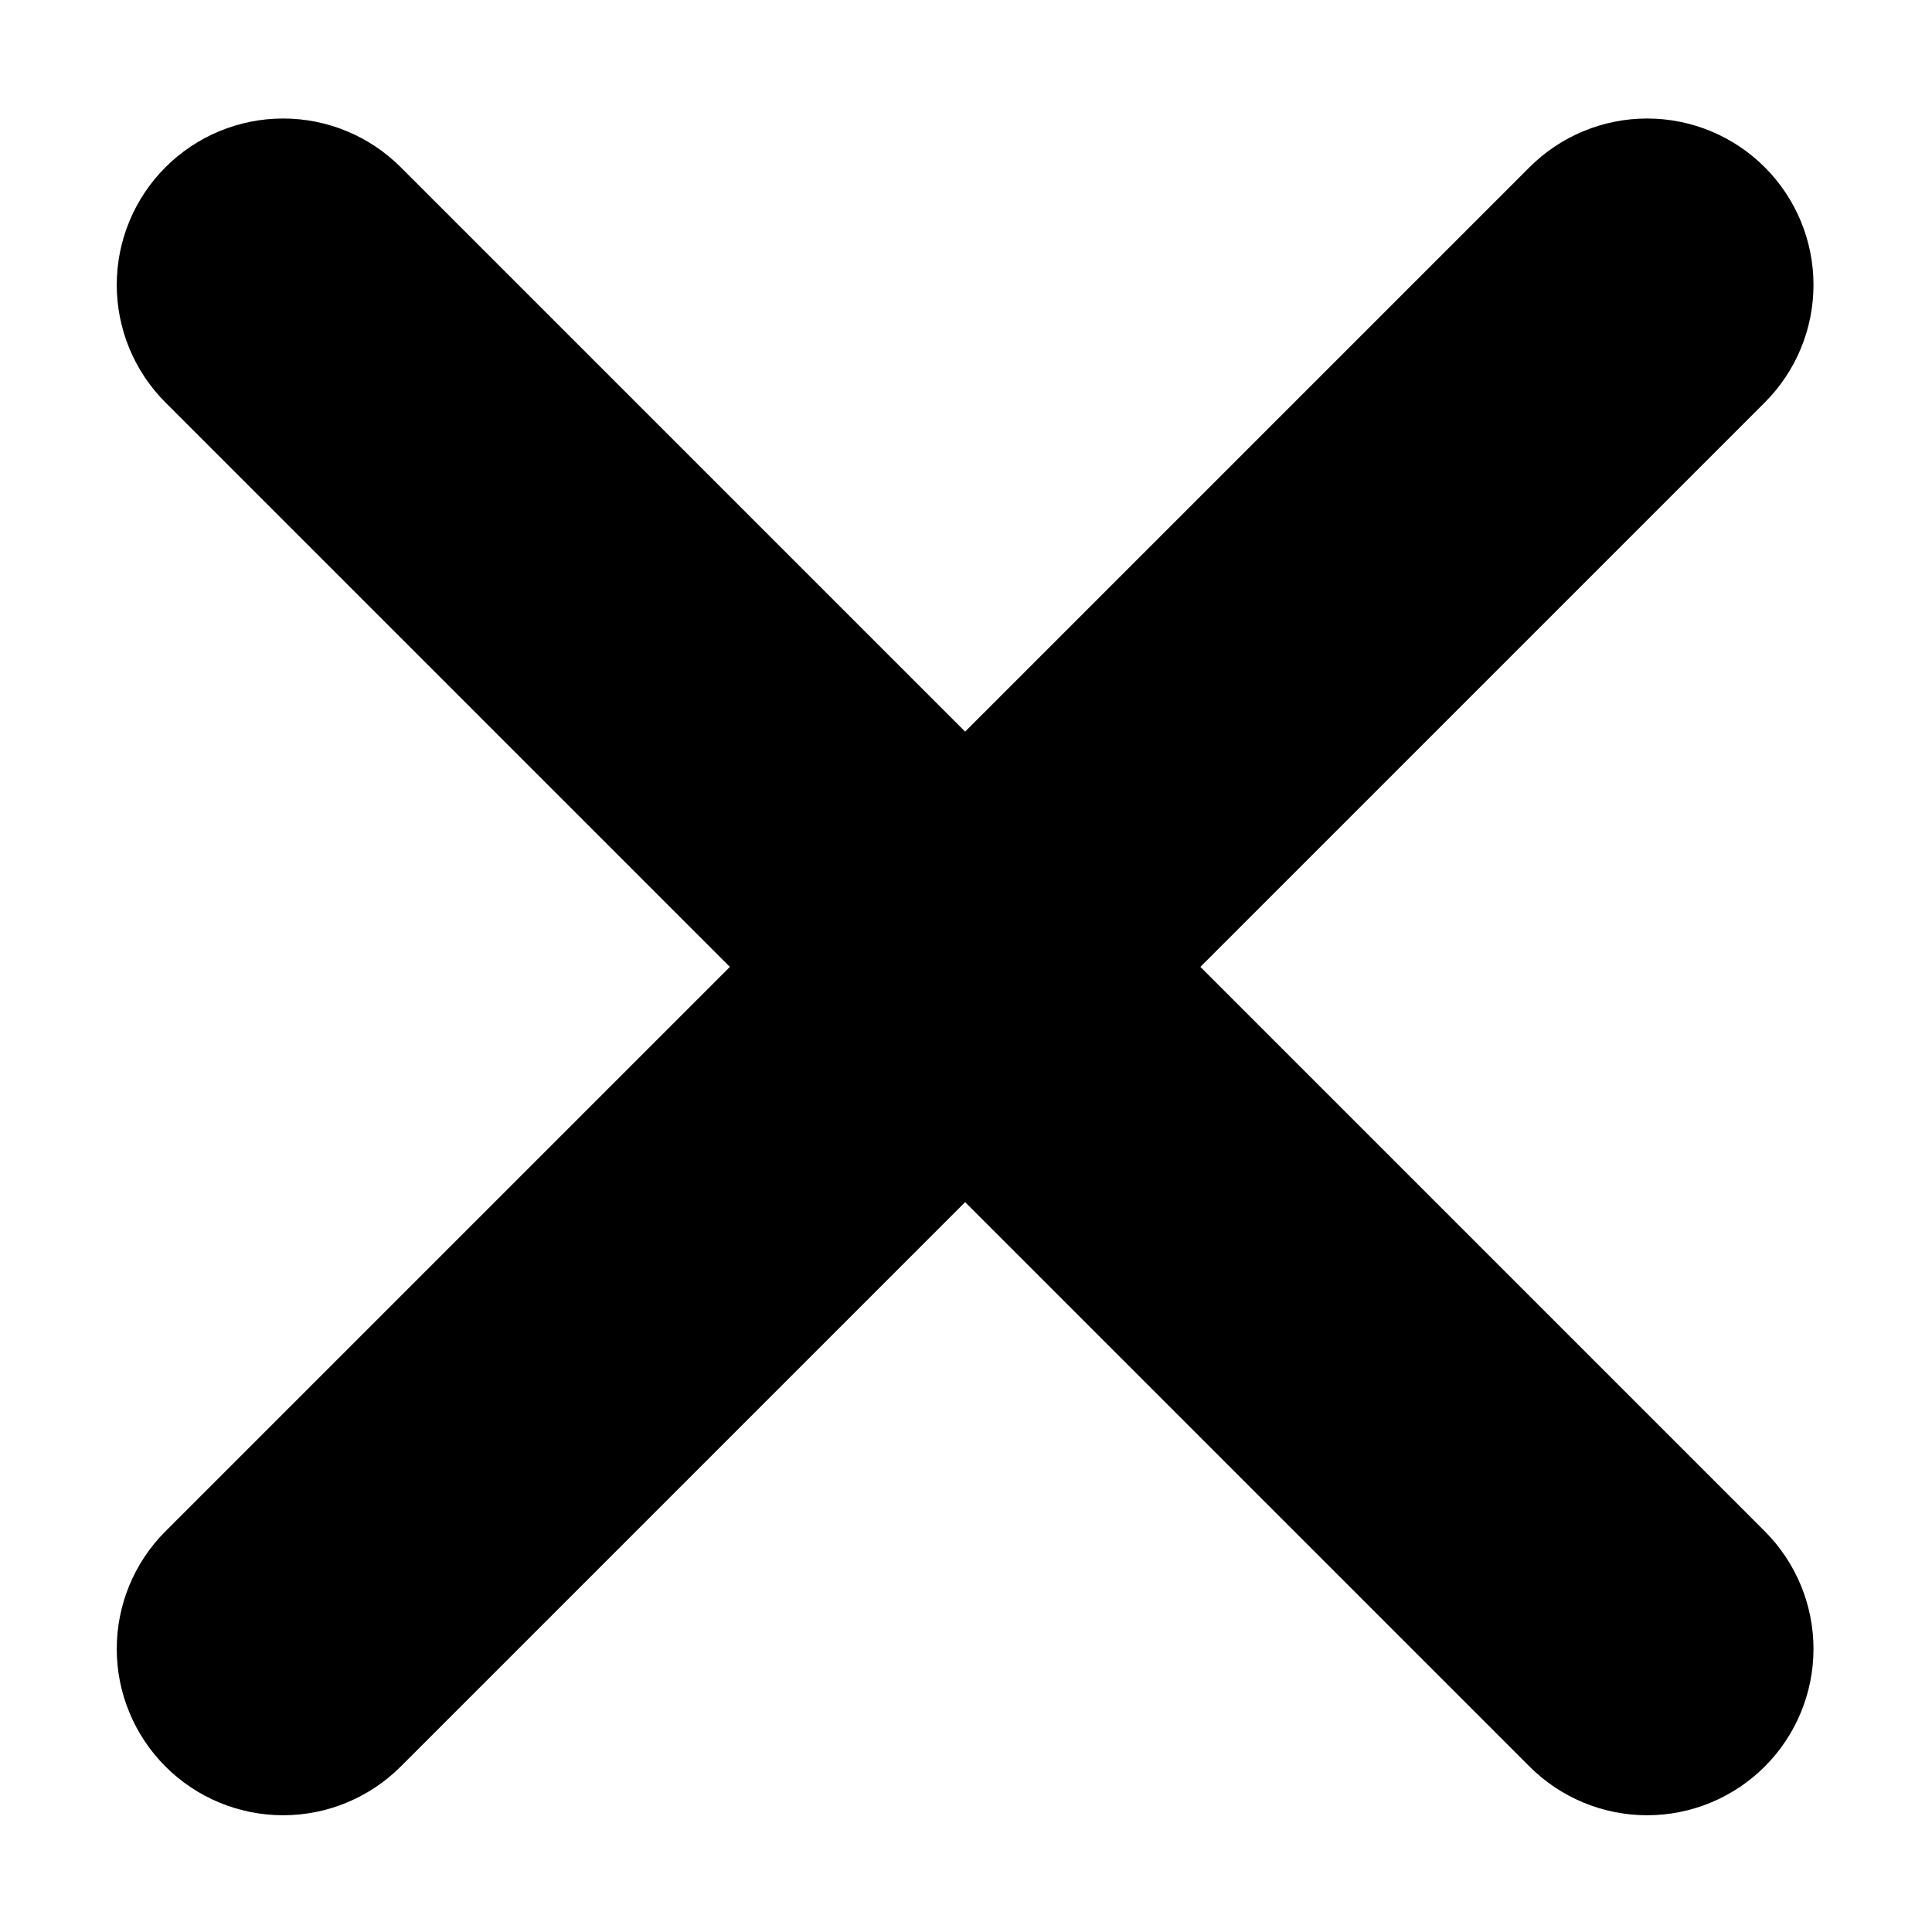 <?xml version="1.0" encoding="UTF-8"?>
<!-- Uploaded to: ICON Repo, www.svgrepo.com, Generator: ICON Repo Mixer Tools -->
<svg fill="#000000" width="800px" height="800px" version="1.1" viewBox="144 144 512 512" xmlns="http://www.w3.org/2000/svg">
 <path d="m611.68 188.32c-8.266-8.27-19.48-12.914-31.172-12.914s-22.906 4.644-31.172 12.914l-149.57 149.57-149.57-149.57h0.004c-8.27-8.27-19.48-12.914-31.176-12.914-11.691 0-22.906 4.644-31.172 12.914-8.27 8.266-12.914 19.48-12.914 31.172 0 11.691 4.644 22.906 12.914 31.176l149.57 149.57-149.57 149.57v-0.004c-8.27 8.266-12.914 19.48-12.914 31.172 0 11.691 4.644 22.906 12.914 31.172 8.266 8.27 19.48 12.914 31.172 12.914 11.695 0 22.906-4.644 31.176-12.914l149.57-149.57 149.57 149.57h-0.004c8.266 8.27 19.48 12.914 31.172 12.914s22.906-4.644 31.172-12.914c8.27-8.266 12.914-19.48 12.914-31.172 0-11.691-4.644-22.906-12.914-31.172l-149.57-149.57 149.57-149.57v0.004c8.27-8.27 12.914-19.484 12.914-31.176 0-11.691-4.644-22.906-12.914-31.172z"/>
</svg>
